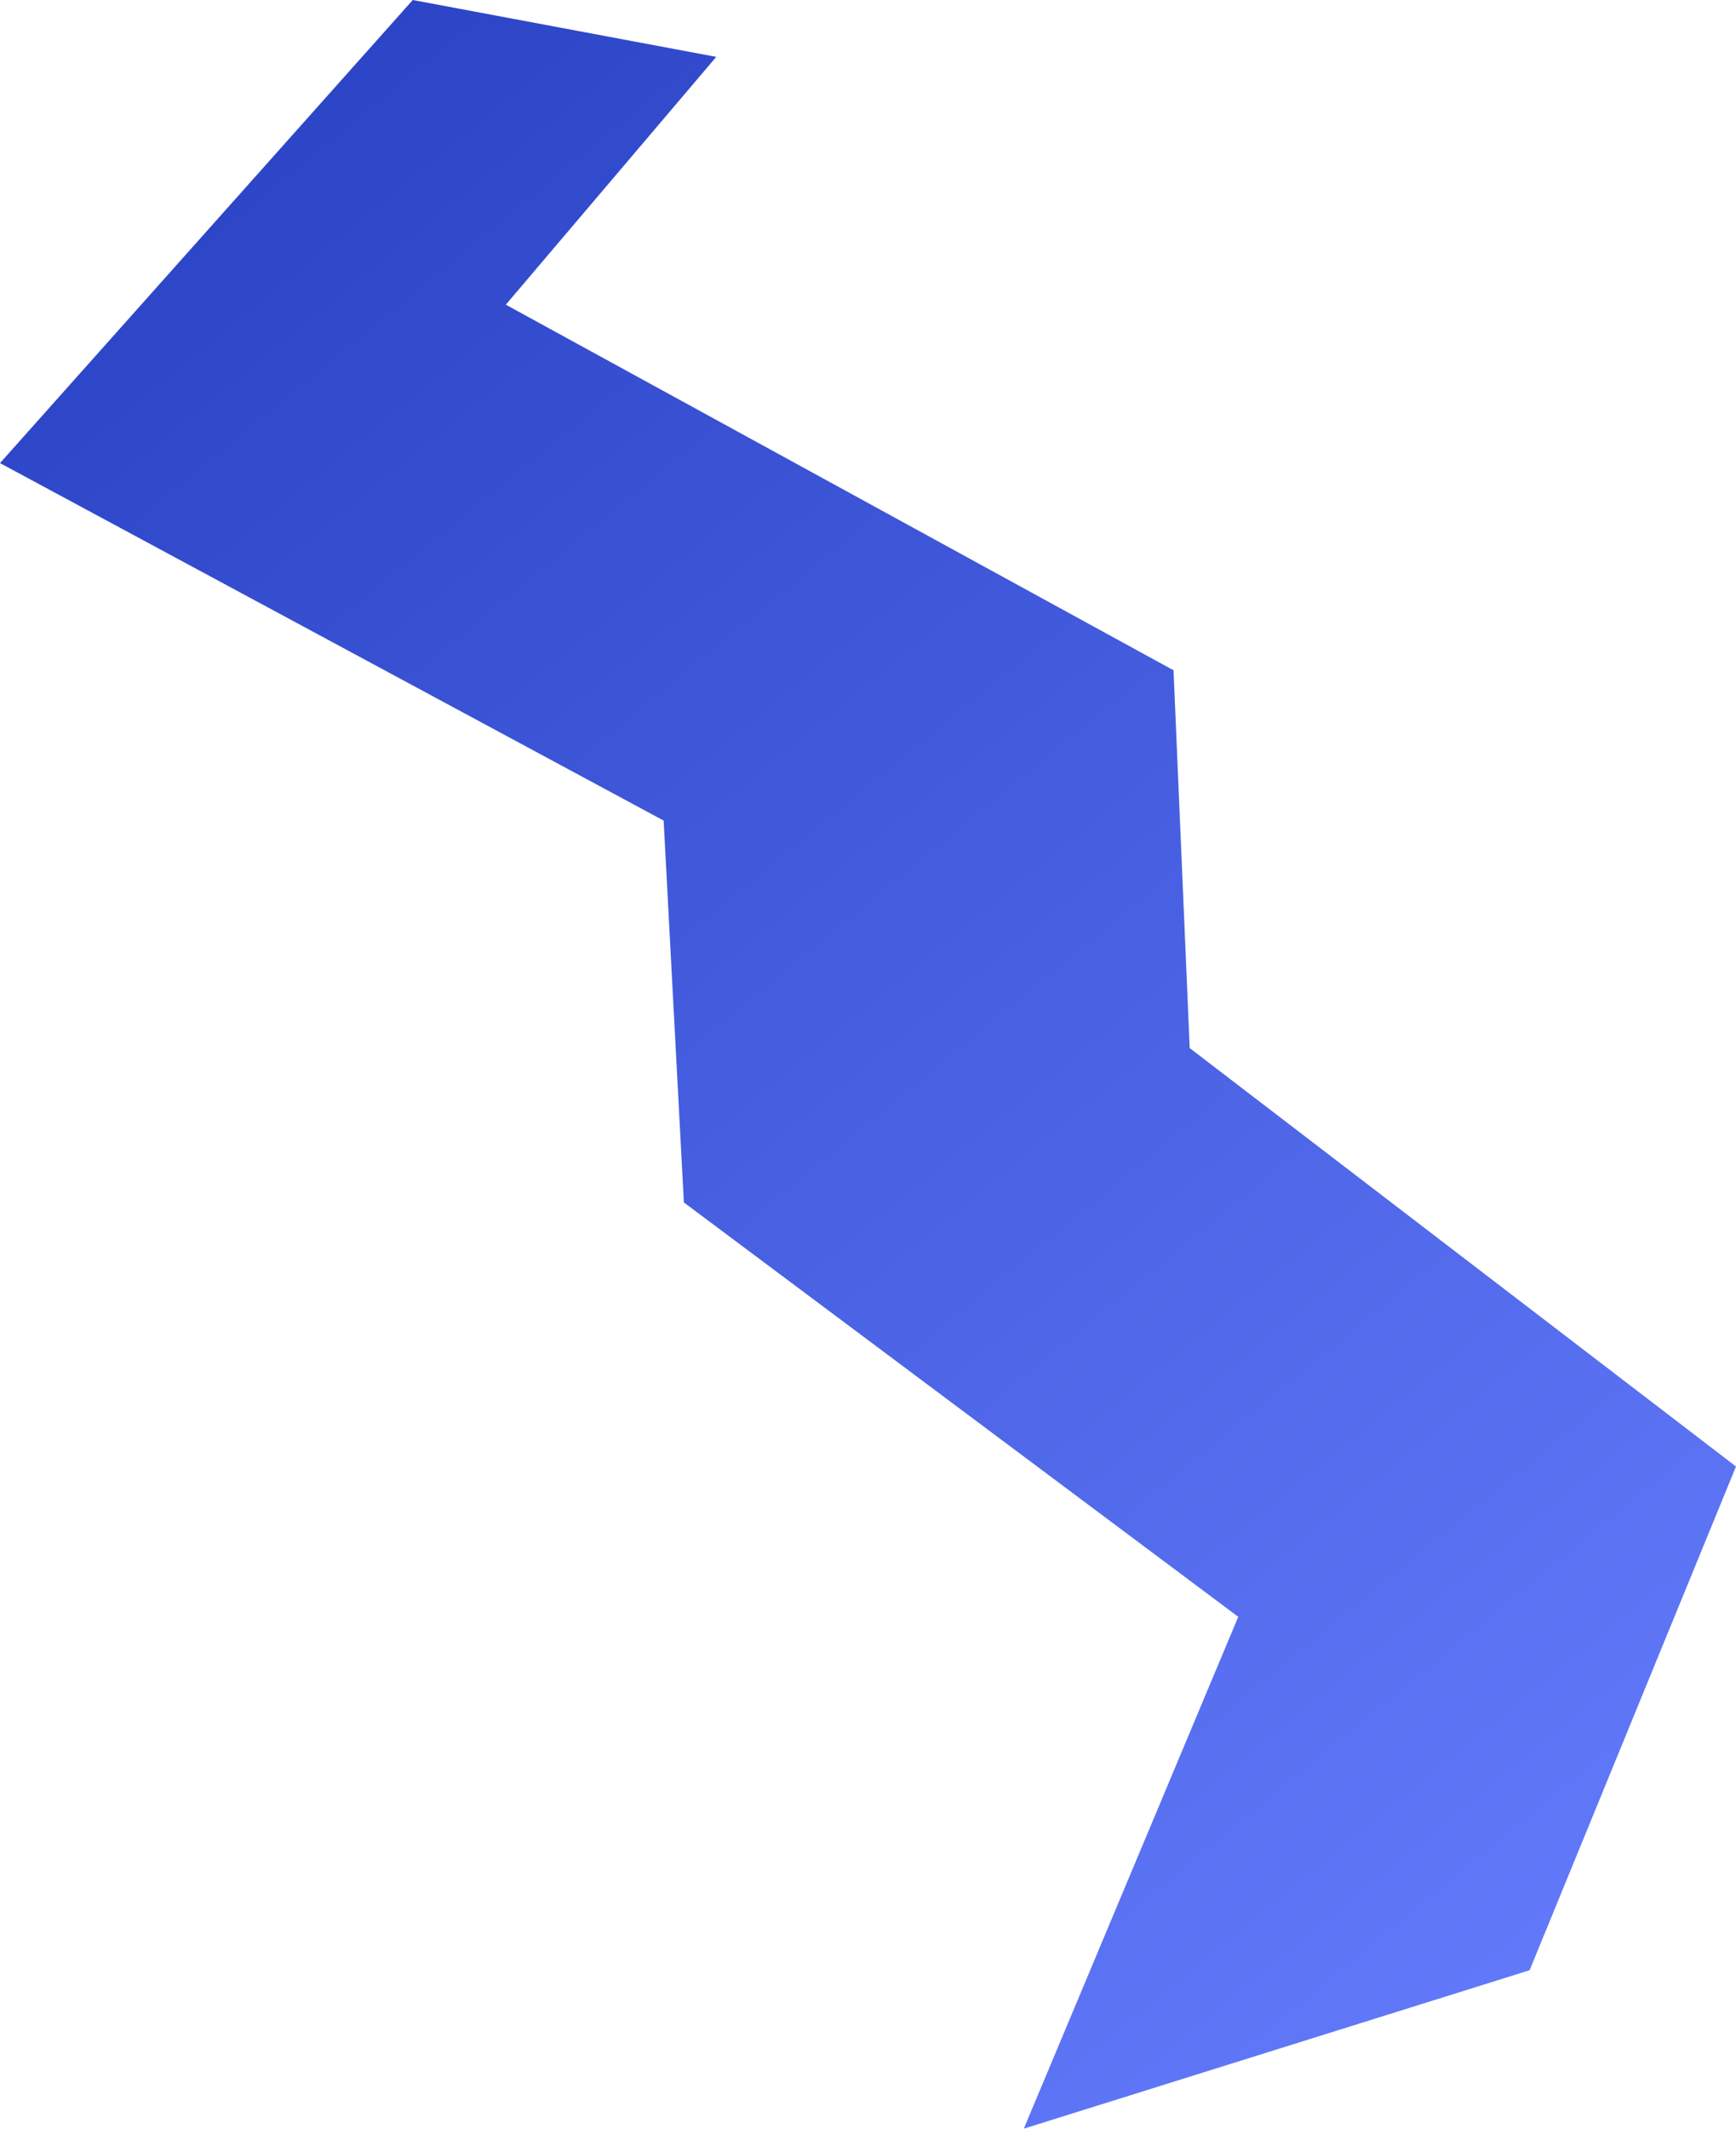 <?xml version="1.0" encoding="UTF-8"?> <svg xmlns="http://www.w3.org/2000/svg" width="496" height="608" viewBox="0 0 496 608" fill="none"> <path d="M292.513 608L437.035 562.748L496 418.87L339.916 299.359L335.291 191.45L144.522 87.023L204.643 16.244L117.93 0L0 132.275L189.613 234.382L195.394 343.45L353.79 461.802L292.513 608Z" fill="url(#paint0_linear_40_71)"></path> <defs> <linearGradient id="paint0_linear_40_71" x1="496" y1="608" x2="-0.878" y2="0.718" gradientUnits="userSpaceOnUse"> <stop stop-color="#677FFF"></stop> <stop offset="1" stop-color="#263FC1"></stop> </linearGradient> </defs> </svg> 